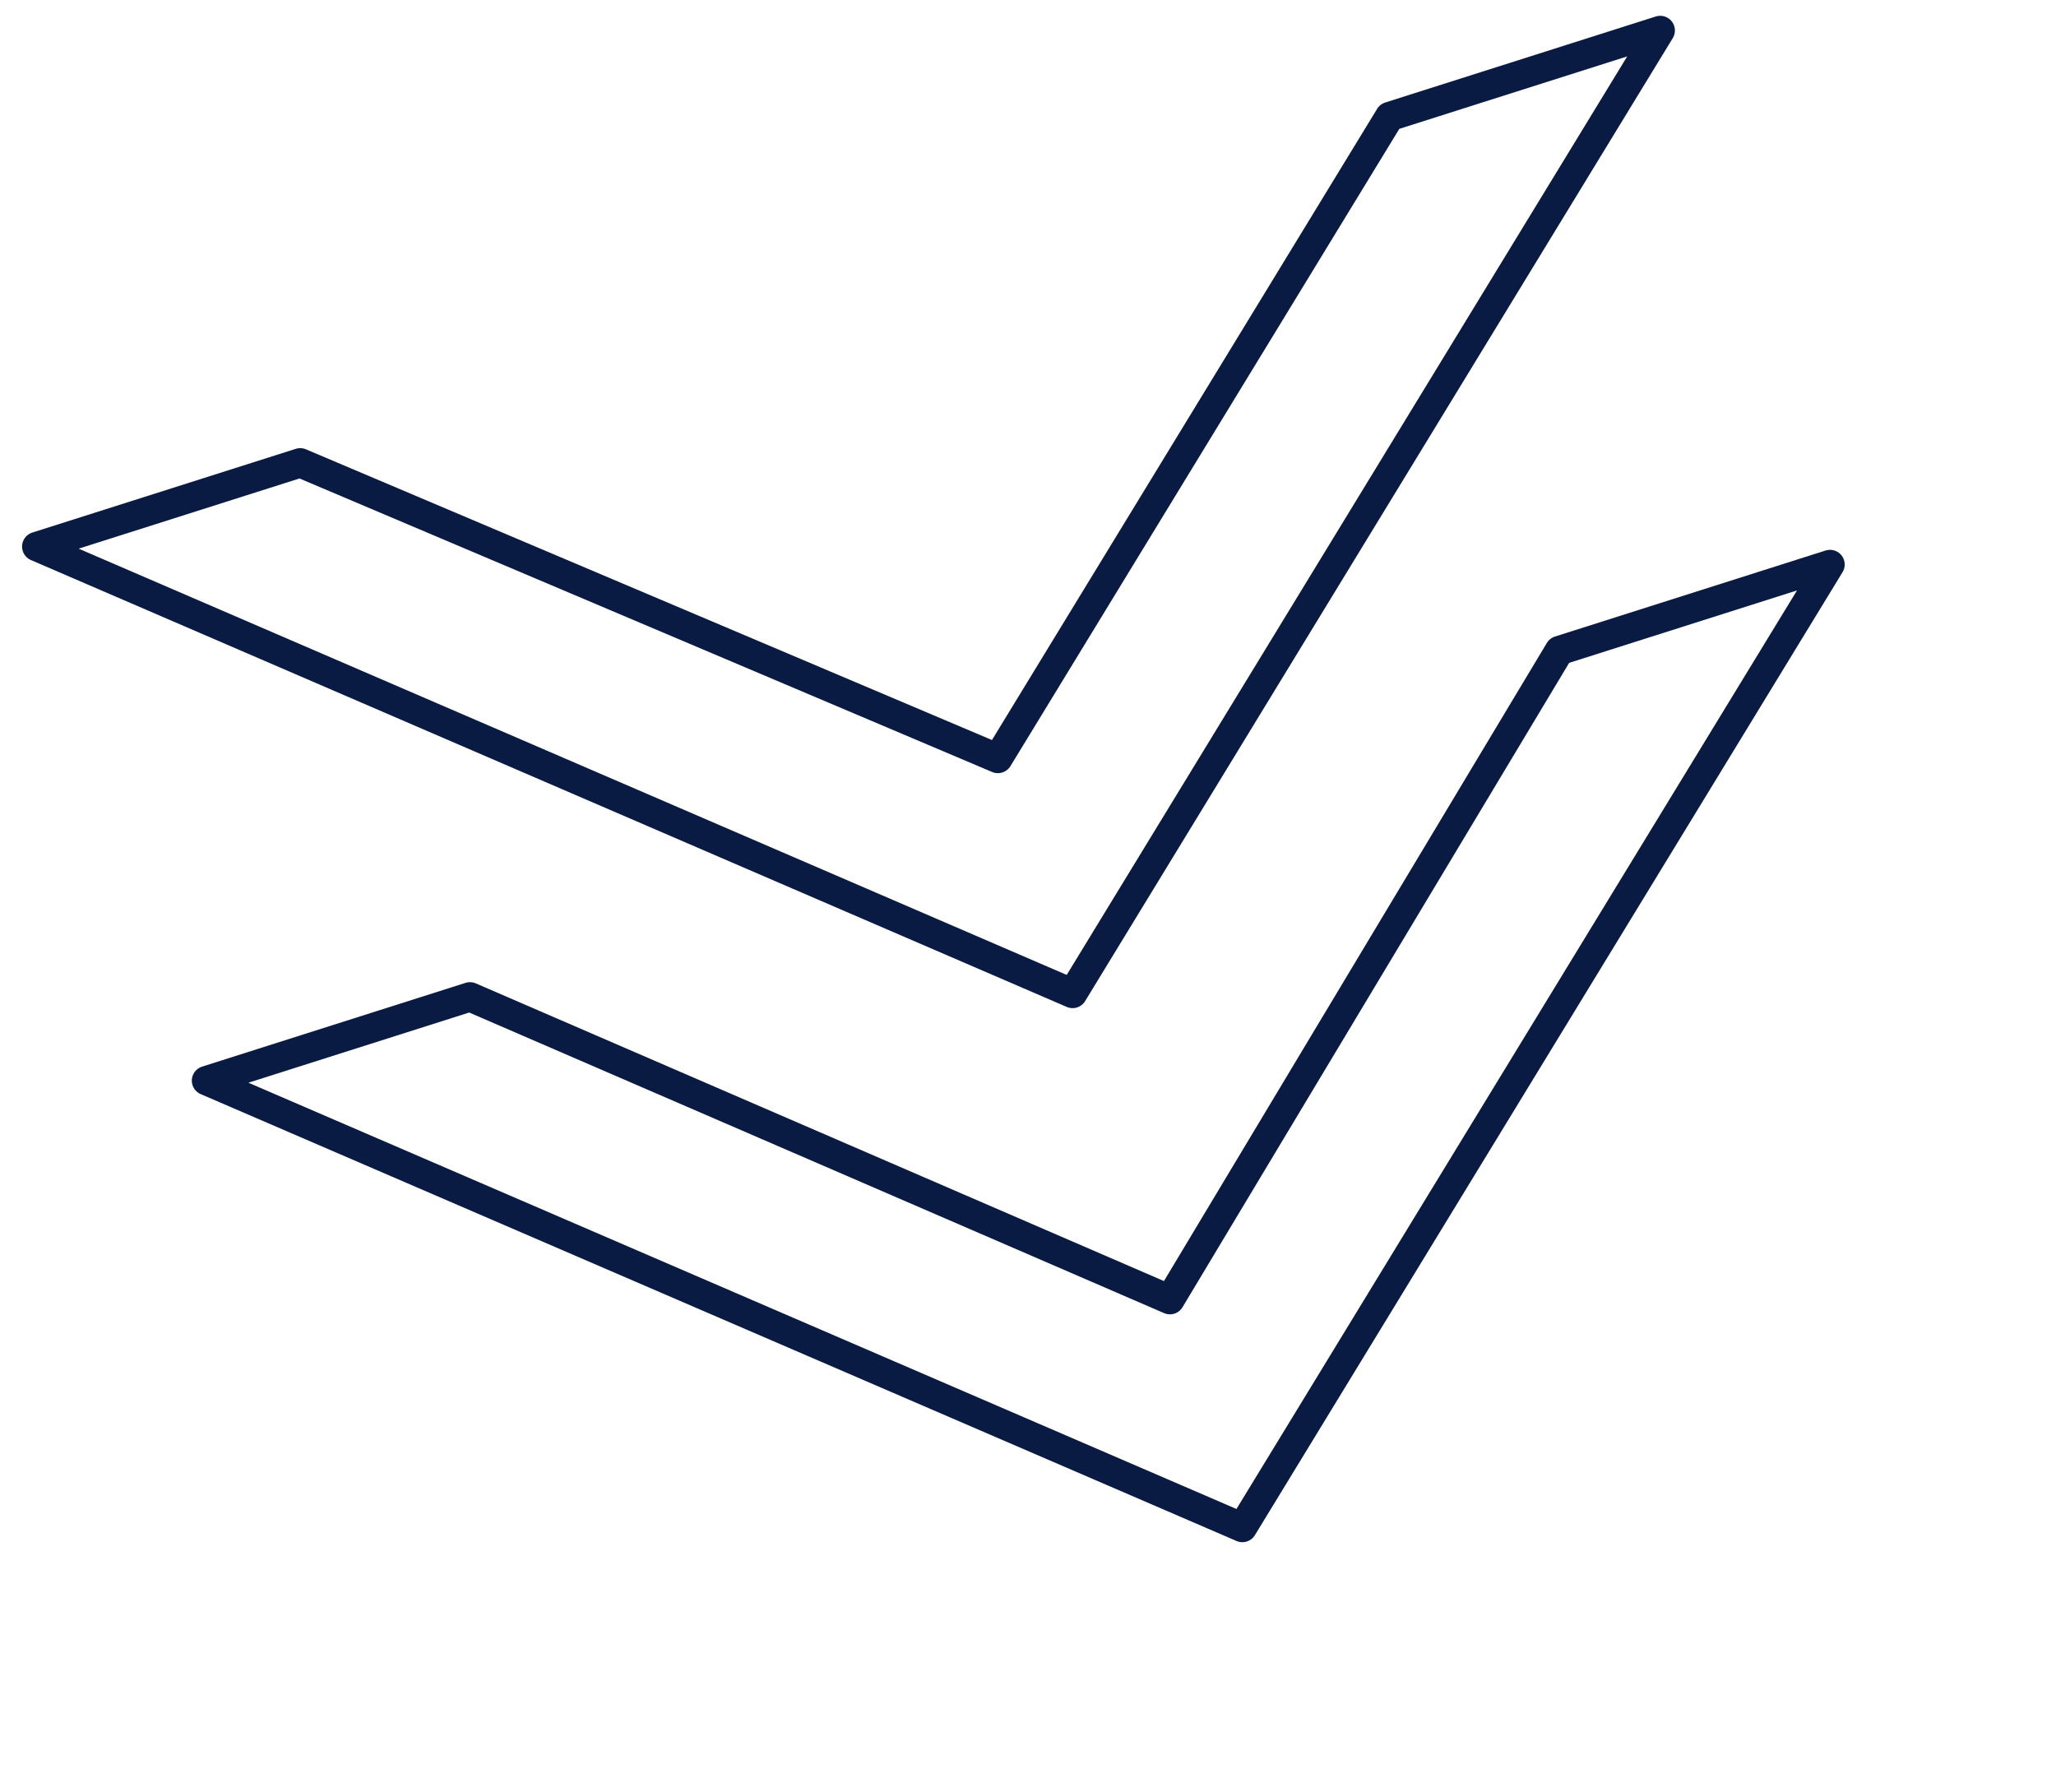 <svg width="70" height="61" viewBox="0 0 70 61" fill="none" xmlns="http://www.w3.org/2000/svg">
<path d="M39.832 44.249L53.093 22.149L62.306 19.22L42.298 52.007L7.031 36.792L16.001 33.94L39.832 44.249Z" stroke="#0A1B43" stroke-miterlimit="10" stroke-linecap="round" stroke-linejoin="round"/>
<path d="M33.975 25.824L47.313 3.967L56.525 1.038L36.518 33.824L1.251 18.609L10.221 15.758L33.975 25.824Z" stroke="#0A1B43" stroke-miterlimit="10" stroke-linecap="round" stroke-linejoin="round"/>
</svg>
